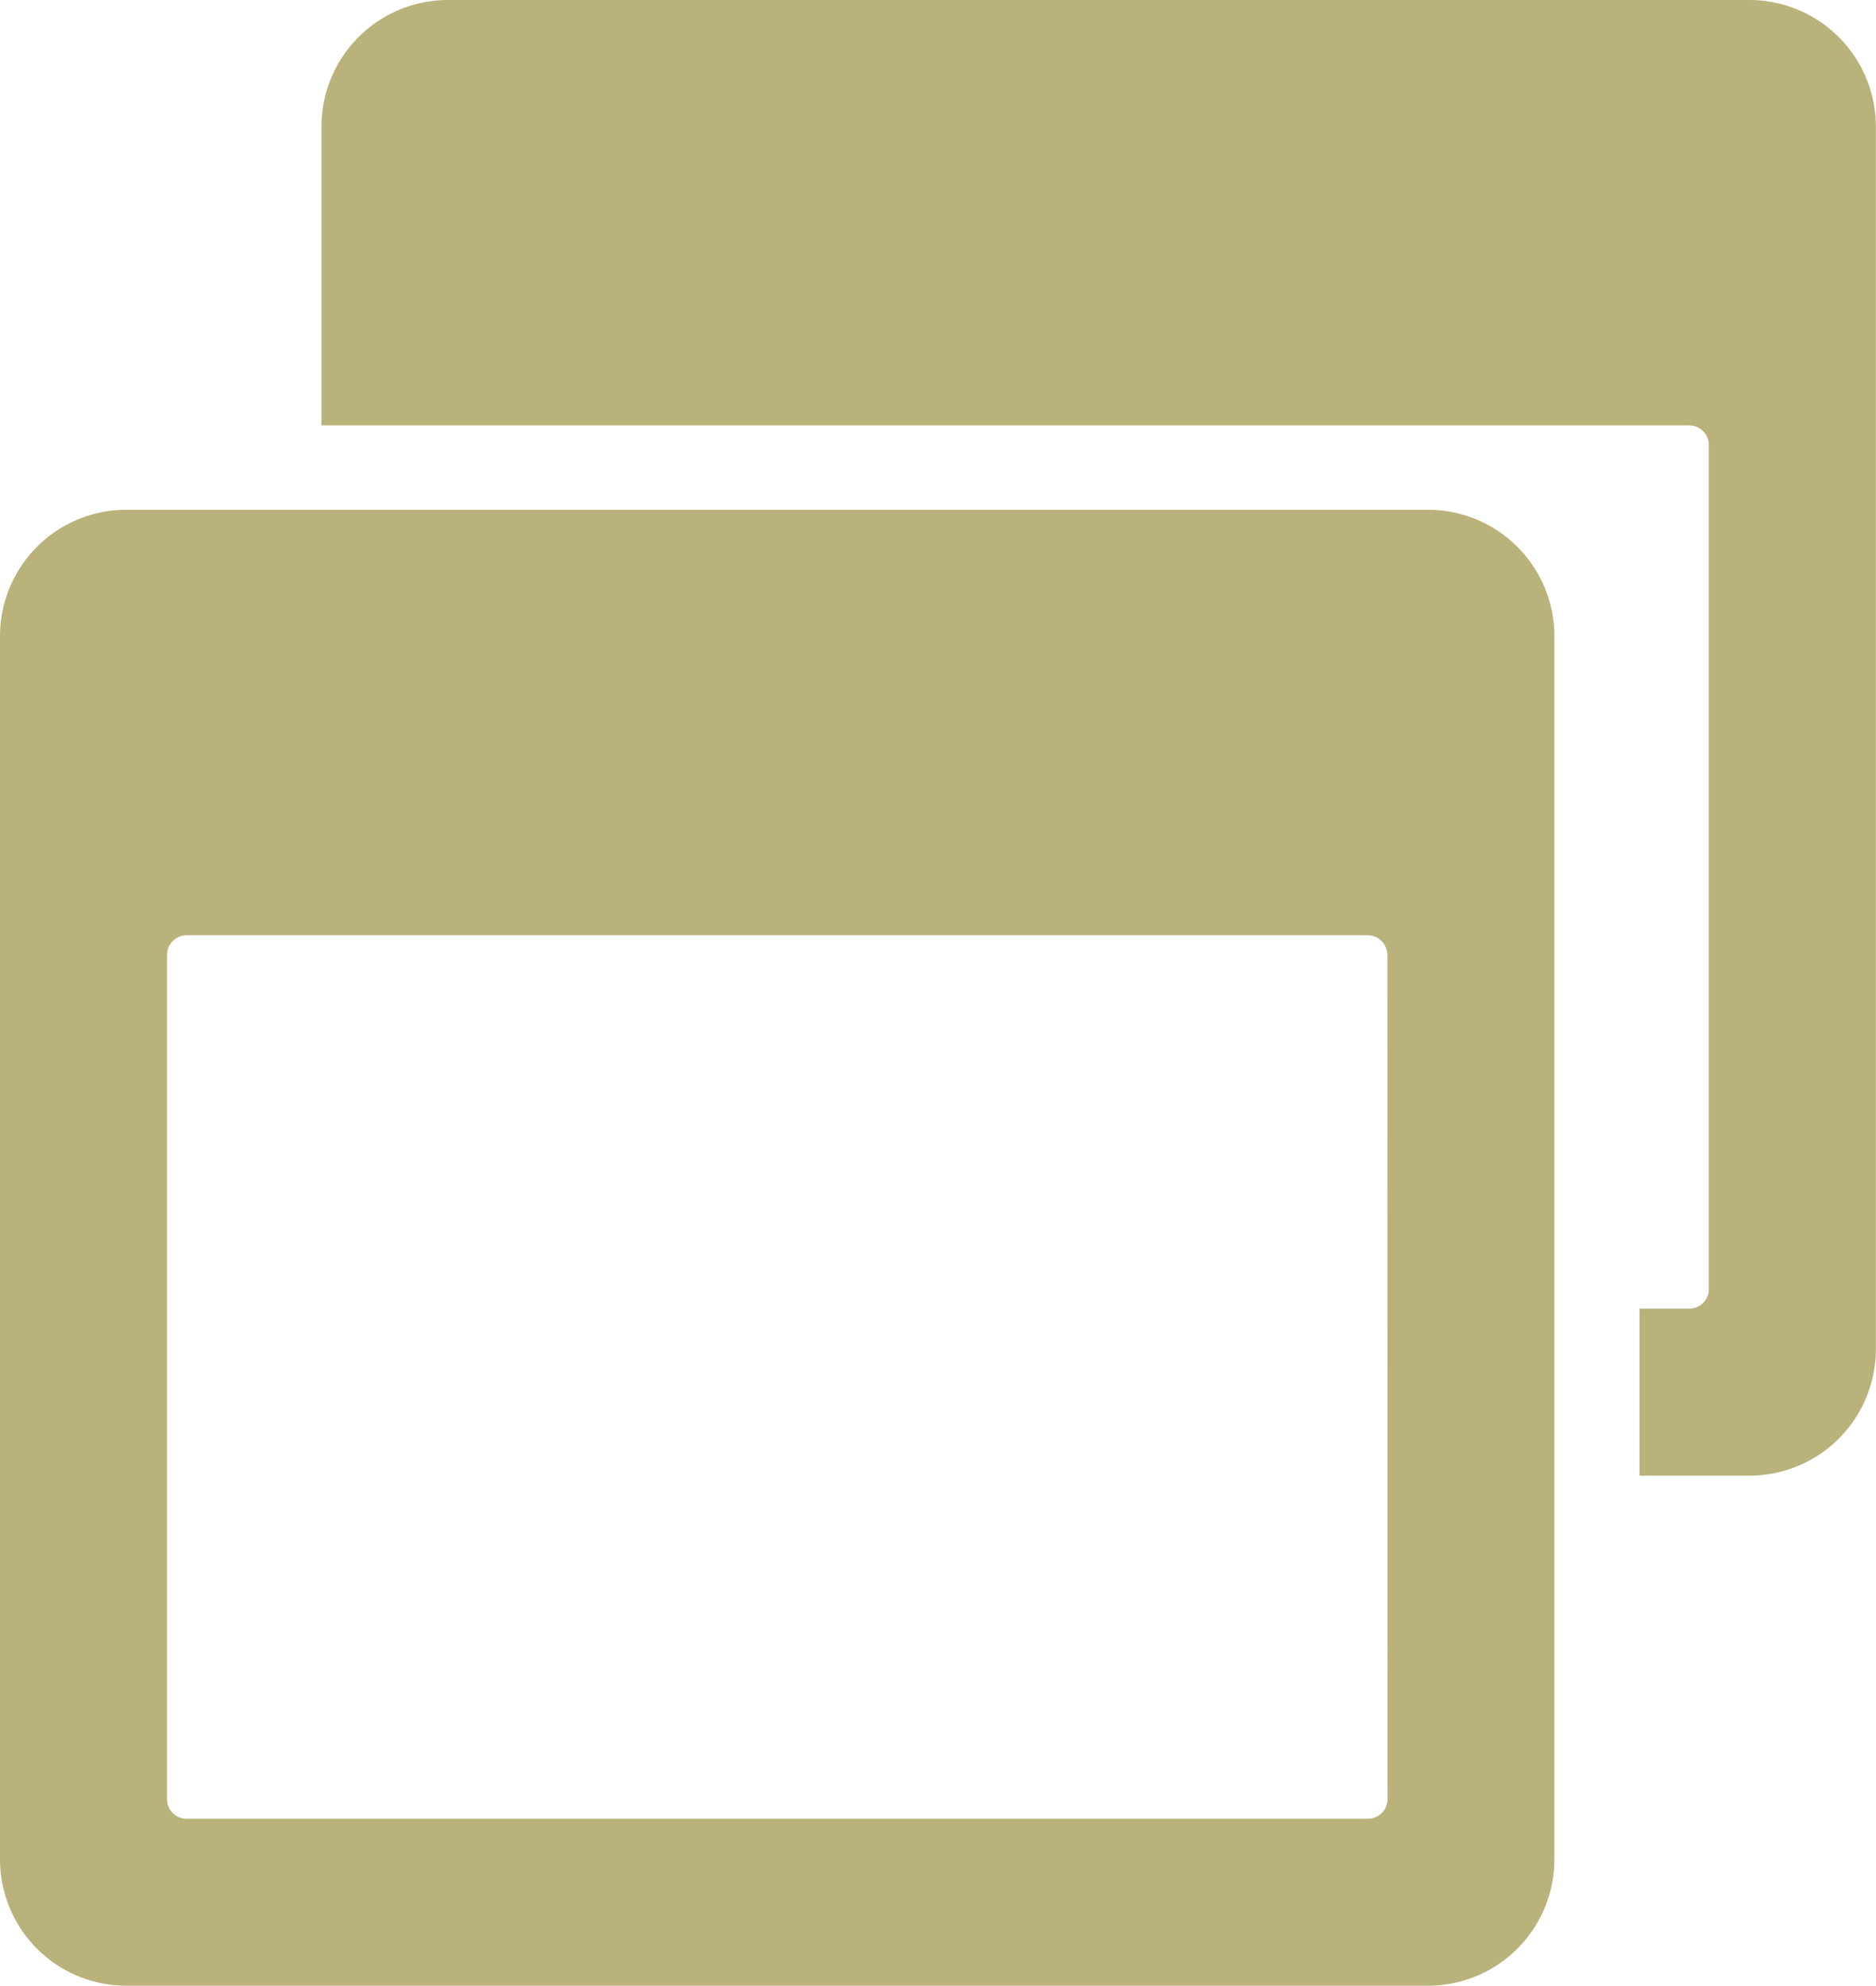 <svg xmlns="http://www.w3.org/2000/svg" xmlns:xlink="http://www.w3.org/1999/xlink" width="41.783" height="44.2" viewBox="0 0 41.783 44.2">
  <defs>
    <clipPath id="clip-path">
      <rect id="長方形_3075" data-name="長方形 3075" width="41.783" height="44.2" transform="translate(0 0)" fill="#b9b27b"/>
    </clipPath>
  </defs>
  <g id="グループ_2158" data-name="グループ 2158" transform="translate(0 0)">
    <g id="グループ_2157" data-name="グループ 2157" clip-path="url(#clip-path)">
      <path id="パス_5039" data-name="パス 5039" d="M9.97,0h29a2.82,2.82,0,0,1,2.81,2.81V30.041a2.817,2.817,0,0,1-2.81,2.806H36.515V29.128h1.113a.431.431,0,0,0,.431-.432V9.9a.436.436,0,0,0-.431-.431H7.16V2.81A2.818,2.818,0,0,1,9.97,0M2.809,11.347A2.813,2.813,0,0,0,0,14.157V41.389A2.813,2.813,0,0,0,2.809,44.2h29a2.815,2.815,0,0,0,2.811-2.81V14.157a2.815,2.815,0,0,0-2.811-2.81ZM30.9,21.253a.444.444,0,0,0-.432-.436H4.155a.442.442,0,0,0-.436.436v18.8a.438.438,0,0,0,.436.431H30.472a.437.437,0,0,0,.432-.431Z" fill="#b9b27b" fill-rule="evenodd"/>
    </g>
  </g>
</svg>
